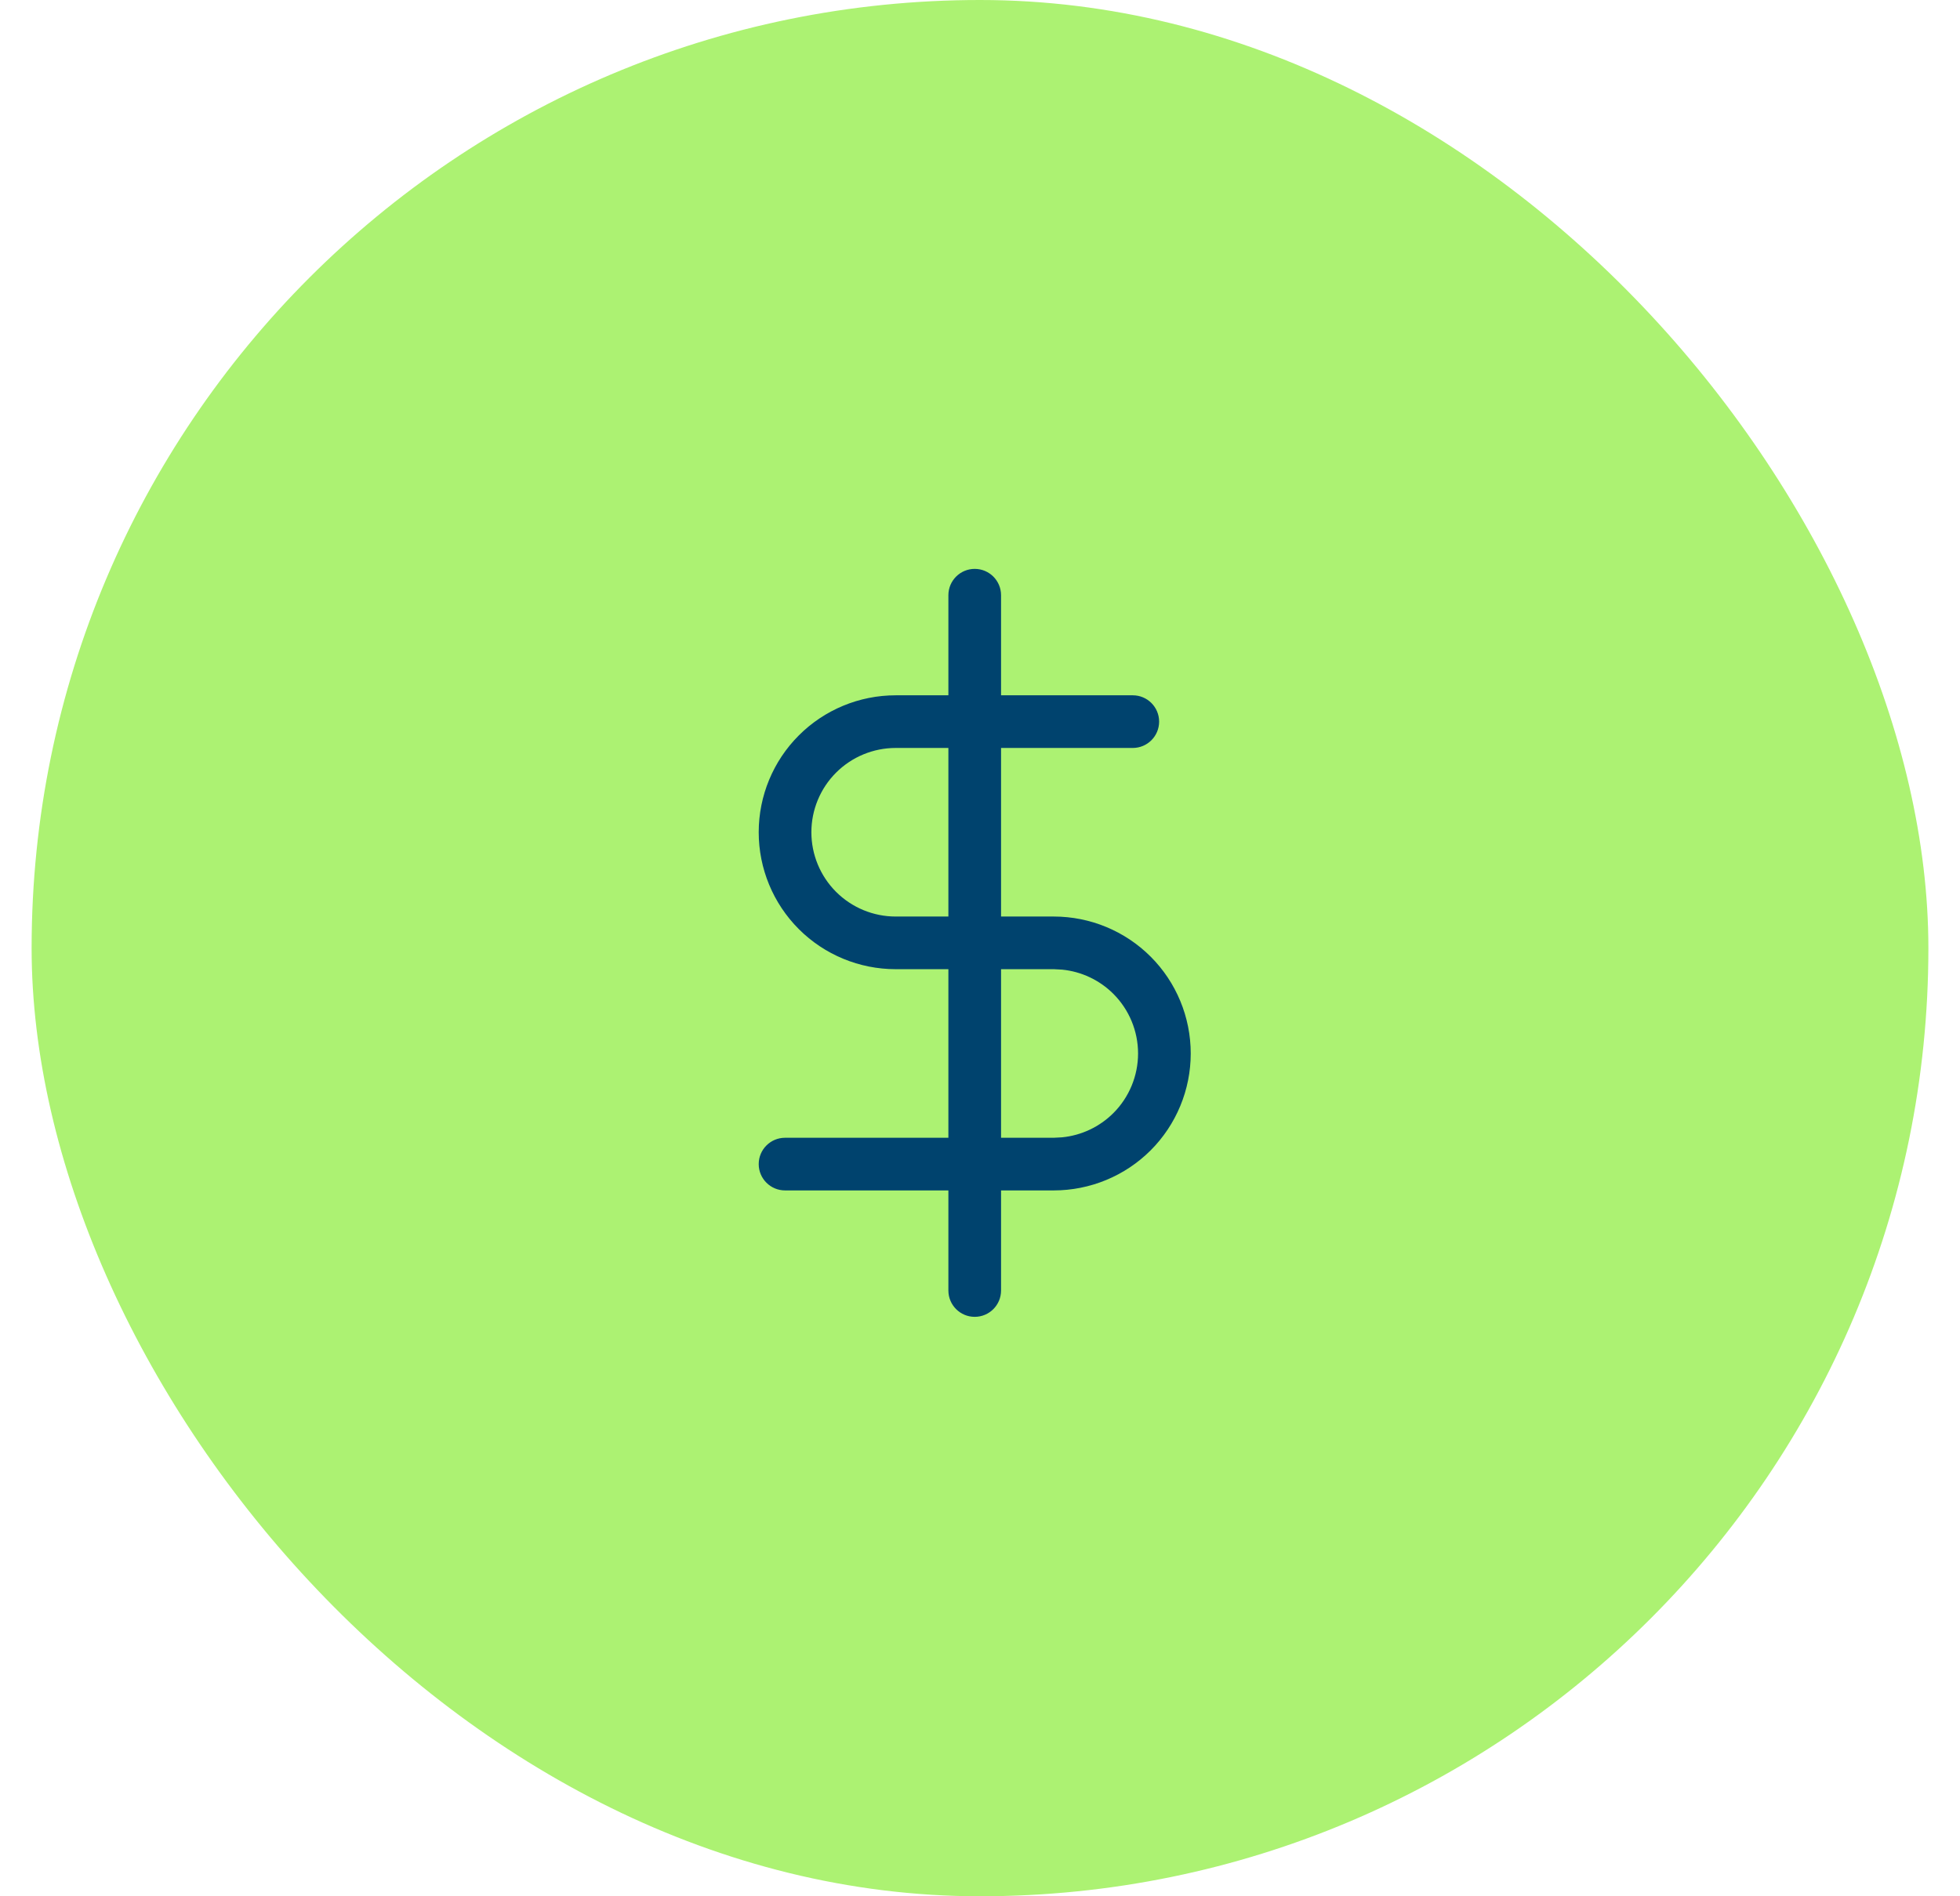 <svg width="62" height="60" viewBox="0 0 62 60" fill="none" xmlns="http://www.w3.org/2000/svg">
<rect x="1" width="60" height="60" rx="30" fill="#ACF272"/>
<path d="M30.833 18C31.293 18 31.666 18.373 31.666 18.833V22H35.833C36.293 22 36.666 22.373 36.666 22.833C36.666 23.293 36.293 23.666 35.833 23.666H31.666V29H33.333C34.482 29 35.585 29.456 36.398 30.269C37.21 31.081 37.666 32.184 37.666 33.333C37.666 34.482 37.21 35.585 36.398 36.398C35.585 37.21 34.482 37.666 33.333 37.666H31.666V40.833C31.666 41.293 31.293 41.666 30.833 41.666C30.373 41.666 30 41.293 30 40.833V37.666H24.833C24.373 37.666 24 37.293 24 36.833C24 36.373 24.373 36 24.833 36H30V30.666H28.333C27.184 30.666 26.081 30.21 25.269 29.398C24.456 28.585 24 27.482 24 26.333C24 25.184 24.456 24.081 25.269 23.269C26.081 22.456 27.184 22 28.333 22H30V18.833C30 18.373 30.373 18 30.833 18ZM31.666 36H33.333L33.597 35.986C34.207 35.926 34.781 35.656 35.219 35.219C35.719 34.719 36 34.04 36 33.333C36 32.626 35.719 31.947 35.219 31.447C34.781 31.01 34.207 30.74 33.597 30.68L33.333 30.666H31.666V36ZM28.333 23.666C27.626 23.666 26.947 23.947 26.447 24.447C25.947 24.947 25.666 25.626 25.666 26.333C25.666 27.04 25.947 27.719 26.447 28.219C26.947 28.719 27.626 29 28.333 29H30V23.666H28.333Z" fill="#00436E"/>
</svg>
